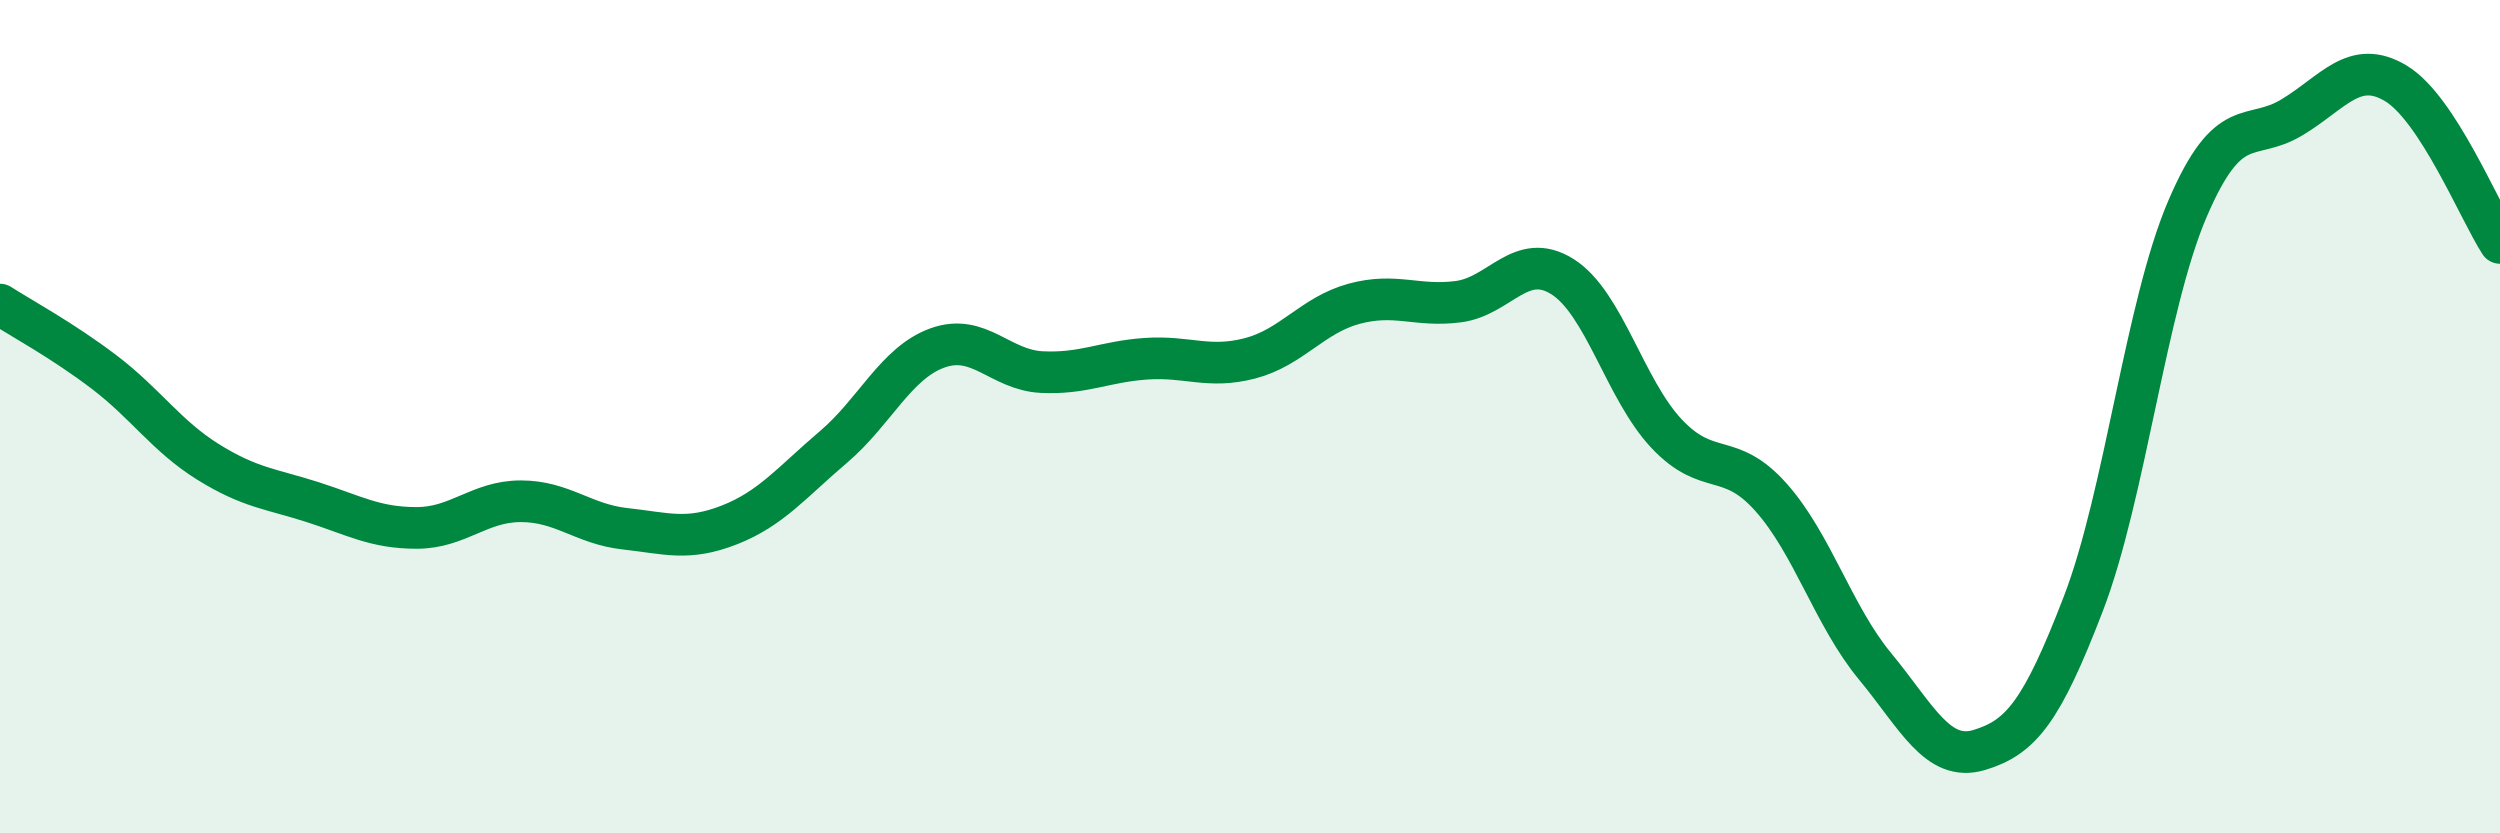 
    <svg width="60" height="20" viewBox="0 0 60 20" xmlns="http://www.w3.org/2000/svg">
      <path
        d="M 0,7.31 C 0.5,7.63 1.5,8.17 2.5,8.93 C 3.5,9.69 4,10.47 5,11.09 C 6,11.71 6.5,11.73 7.5,12.05 C 8.5,12.37 9,12.67 10,12.67 C 11,12.67 11.5,12.03 12.5,12.03 C 13.5,12.03 14,12.58 15,12.69 C 16,12.8 16.5,12.99 17.5,12.6 C 18.5,12.21 19,11.58 20,10.73 C 21,9.88 21.5,8.71 22.5,8.35 C 23.5,7.99 24,8.88 25,8.93 C 26,8.98 26.5,8.68 27.5,8.61 C 28.5,8.54 29,8.86 30,8.6 C 31,8.34 31.5,7.56 32.5,7.29 C 33.5,7.02 34,7.37 35,7.24 C 36,7.11 36.5,6.01 37.5,6.64 C 38.5,7.27 39,9.35 40,10.41 C 41,11.47 41.5,10.81 42.5,11.93 C 43.5,13.05 44,14.78 45,15.99 C 46,17.2 46.5,18.3 47.5,18 C 48.5,17.7 49,17.09 50,14.49 C 51,11.89 51.5,7.34 52.5,5.01 C 53.5,2.68 54,3.42 55,2.82 C 56,2.22 56.5,1.4 57.5,2 C 58.5,2.6 59.5,5.06 60,5.83L60 20L0 20Z"
        fill="#008740"
        opacity="0.1"
        stroke-linecap="round"
        stroke-linejoin="round"
      />
      <path
        d="M 0,7.31 C 0.5,7.63 1.5,8.17 2.5,8.93 C 3.5,9.69 4,10.47 5,11.09 C 6,11.71 6.5,11.73 7.5,12.05 C 8.5,12.37 9,12.67 10,12.67 C 11,12.67 11.5,12.03 12.5,12.03 C 13.5,12.03 14,12.58 15,12.69 C 16,12.8 16.5,12.99 17.5,12.6 C 18.5,12.21 19,11.58 20,10.73 C 21,9.88 21.5,8.71 22.5,8.35 C 23.5,7.99 24,8.88 25,8.93 C 26,8.98 26.5,8.68 27.5,8.61 C 28.5,8.54 29,8.86 30,8.6 C 31,8.34 31.5,7.56 32.5,7.29 C 33.5,7.02 34,7.37 35,7.24 C 36,7.11 36.5,6.01 37.5,6.64 C 38.5,7.27 39,9.35 40,10.41 C 41,11.47 41.5,10.81 42.5,11.93 C 43.5,13.05 44,14.78 45,15.99 C 46,17.2 46.5,18.3 47.5,18 C 48.5,17.7 49,17.09 50,14.49 C 51,11.89 51.5,7.34 52.5,5.01 C 53.5,2.68 54,3.42 55,2.82 C 56,2.22 56.5,1.4 57.5,2 C 58.5,2.6 59.5,5.06 60,5.83"
        stroke="#008740"
        stroke-width="1"
        fill="none"
        stroke-linecap="round"
        stroke-linejoin="round"
      />
    </svg>
  